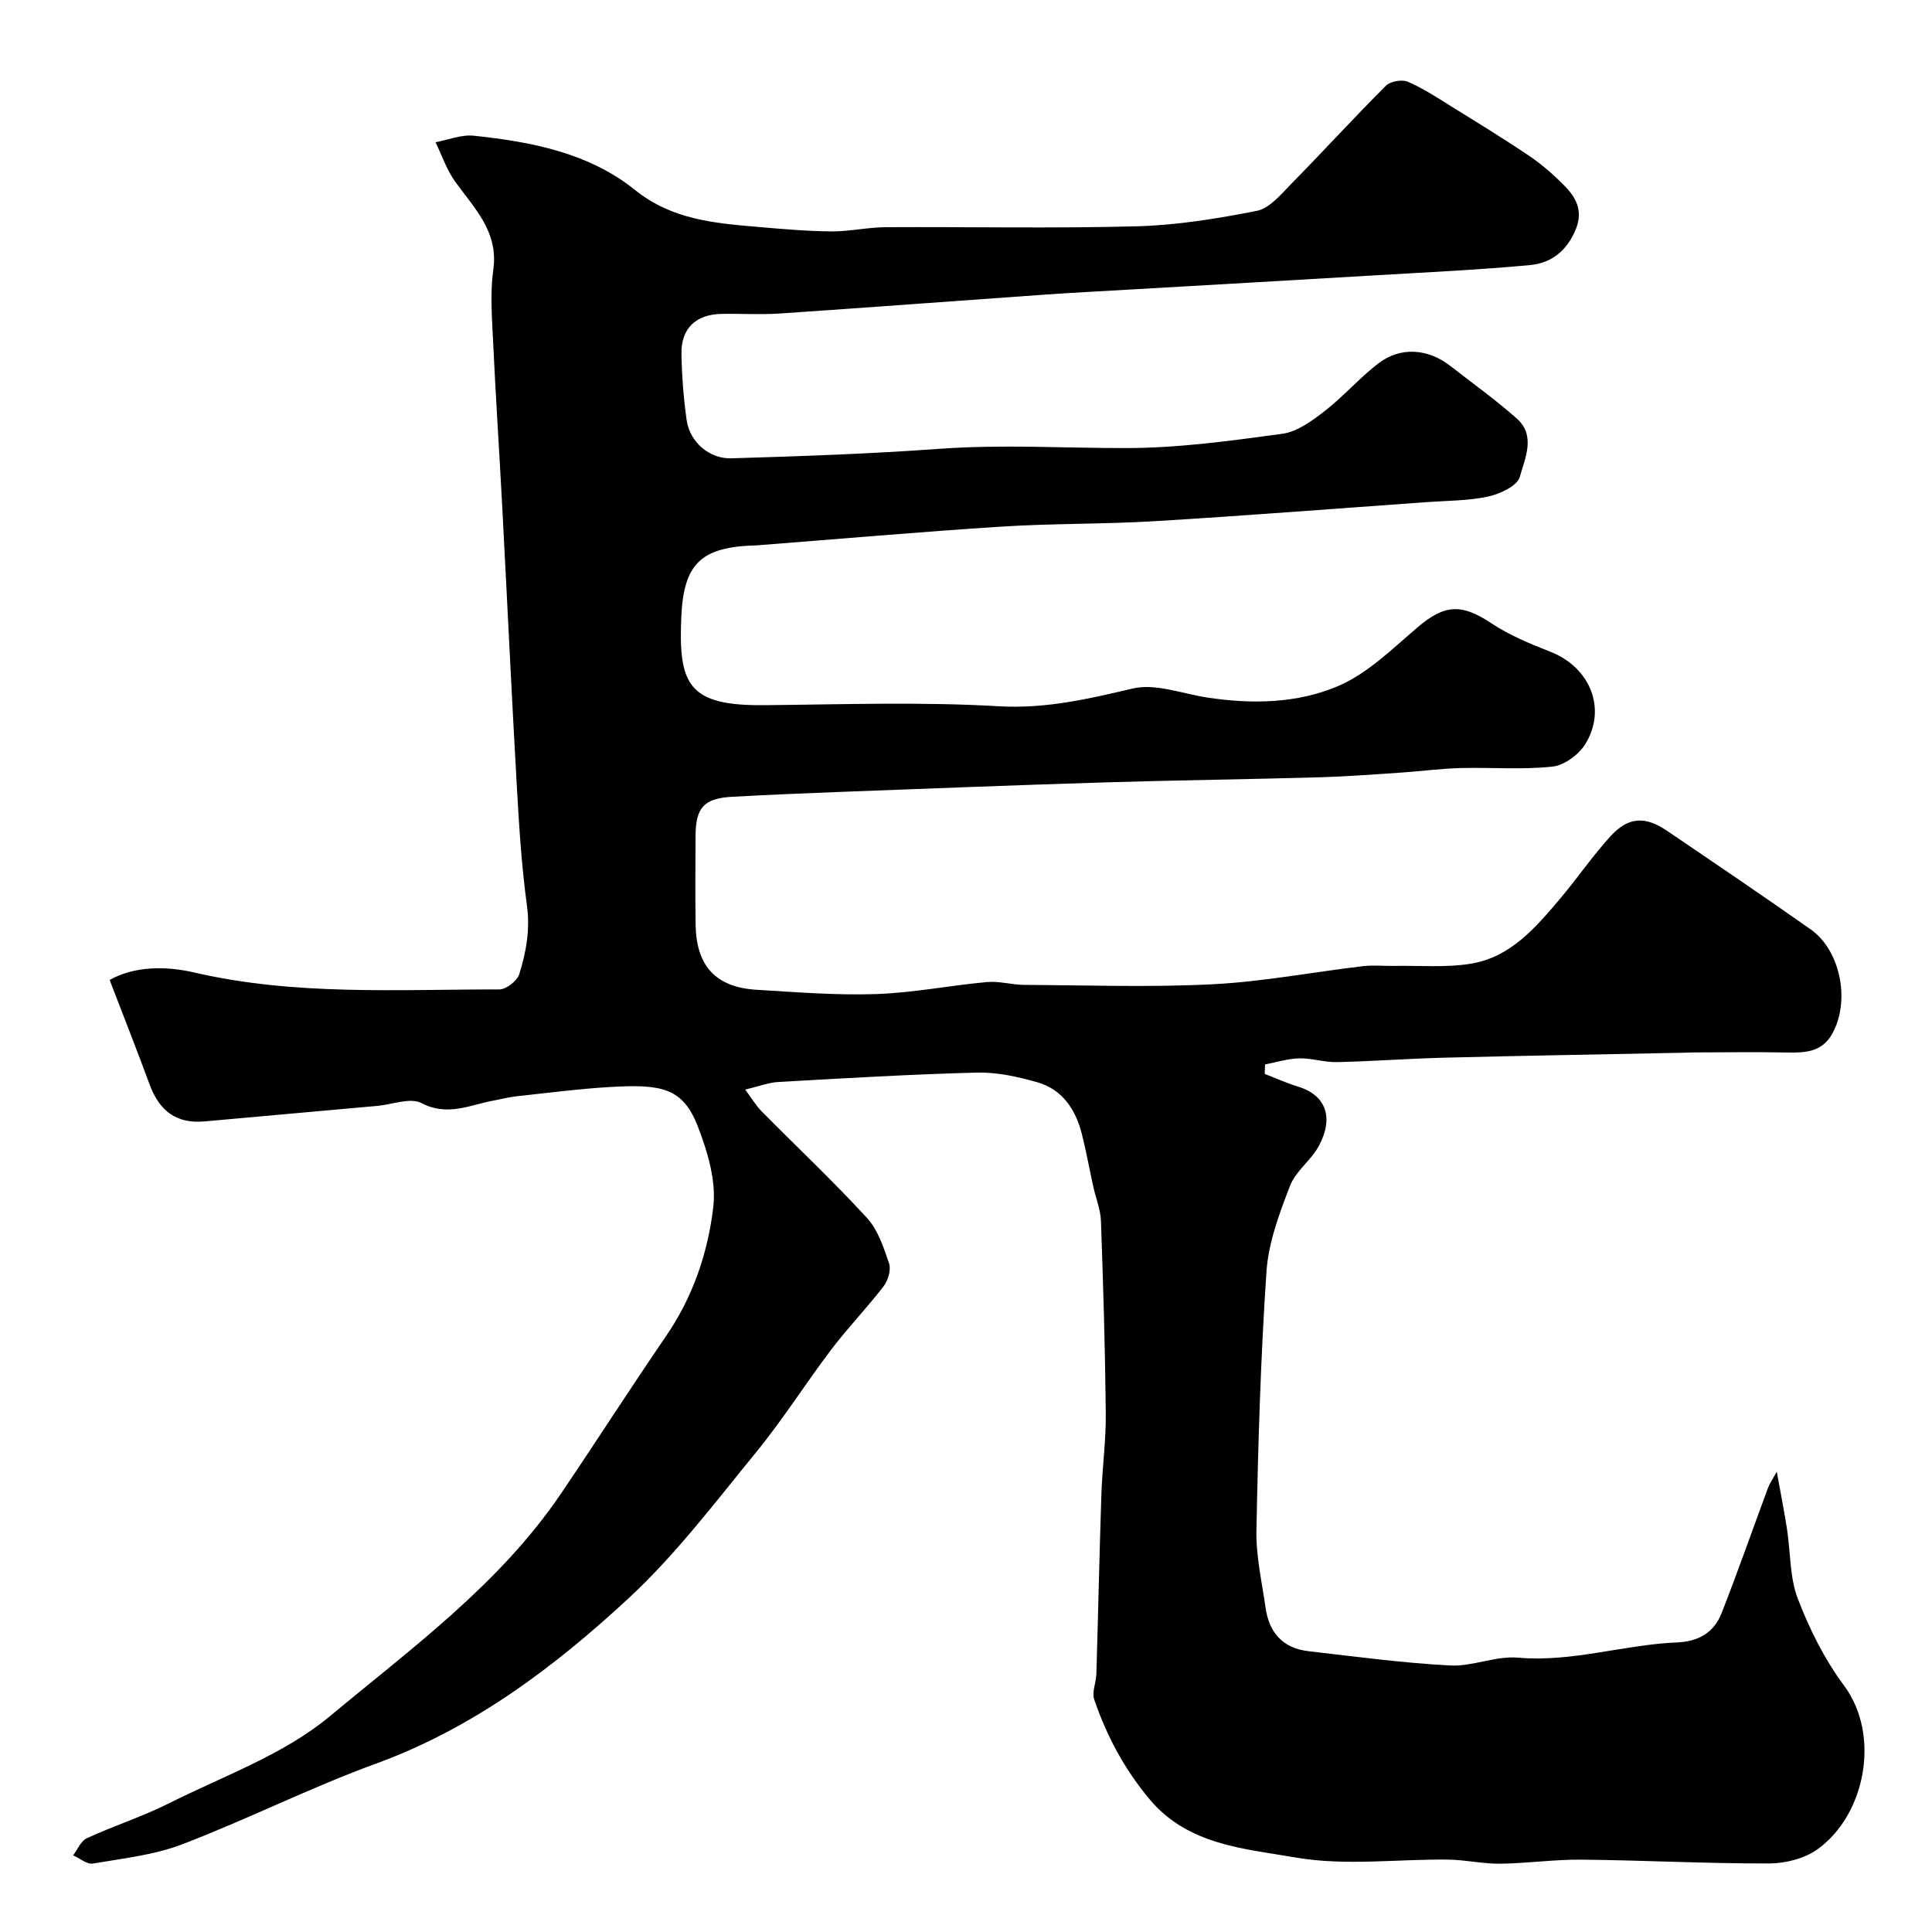 <svg enable-background="new 0 0 400 400" viewBox="0 0 400 400" xmlns="http://www.w3.org/2000/svg"><path d="m22.7 202.89c5.09-2.88 11.63-2.91 17.46-1.56 20.93 4.86 42.1 3.5 63.23 3.52 1.42 0 3.68-1.77 4.12-3.17 1.42-4.55 2.27-9.19 1.59-14.17-1.09-7.97-1.6-16.03-2.06-24.08-1.11-19.46-2.02-38.94-3.05-58.4-.62-11.7-1.39-23.4-1.94-35.11-.22-4.68-.57-9.45.08-14.05 1.12-7.95-3.95-12.76-7.93-18.32-1.73-2.42-2.71-5.38-4.03-8.1 2.65-.49 5.37-1.63 7.95-1.35 11.92 1.26 23.78 3.54 33.35 11.23 7.63 6.13 16.36 6.87 25.32 7.64 5.09.44 10.2.89 15.3.94 3.76.03 7.53-.85 11.3-.87 17.33-.1 34.67.28 51.99-.19 8.31-.22 16.64-1.59 24.82-3.19 2.56-.5 4.86-3.25 6.9-5.34 6.67-6.79 13.1-13.83 19.82-20.56.93-.93 3.33-1.36 4.54-.84 3.21 1.38 6.18 3.34 9.16 5.2 5.4 3.35 10.83 6.66 16.08 10.22 2.64 1.79 5.08 3.95 7.32 6.24 2.34 2.39 3.73 5.13 2.27 8.79-1.76 4.42-5.02 7.09-9.41 7.5-10.5.99-21.06 1.48-31.59 2.1-17.3 1.03-34.61 2.01-51.91 3.01-5.6.33-11.21.61-16.8 1-18.4 1.3-36.8 2.69-55.21 3.93-3.98.27-8 0-12 .08-5.29.1-8.37 3-8.28 8.25.08 4.6.43 9.22 1.08 13.78.64 4.44 4.63 8.01 9.27 7.87 14.38-.43 28.76-.93 43.1-1.97 12.91-.93 25.76-.14 38.64-.15 10.78-.01 21.59-1.5 32.31-2.96 3.08-.42 6.14-2.67 8.74-4.68 3.9-3.03 7.19-6.84 11.1-9.86 4.59-3.54 10.3-3.13 14.95.5 4.62 3.6 9.4 7.02 13.77 10.9 3.98 3.54 1.66 8.25.61 12.06-.51 1.87-4.1 3.54-6.56 4.07-4.13.9-8.48.85-12.74 1.16-18.73 1.34-37.45 2.8-56.2 3.94-10.58.64-21.21.45-31.79 1.13-16.9 1.08-33.77 2.57-50.66 3.88-.5.04-1 .03-1.5.05-10.13.55-13.64 3.93-14.14 14.54-.68 14.39 1.5 18.64 17.19 18.5 16.16-.15 32.37-.72 48.48.22 9.74.57 18.57-1.51 27.78-3.67 4.71-1.11 10.21 1.06 15.33 1.85 9.26 1.43 18.7 1.26 27.15-2.34 6.13-2.61 11.28-7.74 16.49-12.18 5.61-4.78 9.11-4.94 15.26-.85 3.76 2.5 8.08 4.27 12.31 5.94 8.12 3.2 11.68 11.73 7.17 19.07-1.35 2.2-4.36 4.42-6.82 4.68-6.29.67-12.71.13-19.07.3-4.1.11-8.2.67-12.3.94-5.6.37-11.19.81-16.8.97-14.76.42-29.54.6-44.3 1.05-18.37.56-36.74 1.29-55.1 1.98-7.44.28-14.87.6-22.3 1.01-5.76.32-7.5 2.21-7.53 8.02-.03 6.17-.09 12.33.01 18.5.14 8.52 4.19 12.92 12.6 13.43 8.25.5 16.54 1.17 24.79.89 7.67-.26 15.29-1.79 22.95-2.49 2.53-.23 5.14.58 7.72.59 13 .07 26.02.53 38.99-.13 10.41-.53 20.75-2.52 31.13-3.75 2.14-.25 4.33-.01 6.49-.05 5.35-.1 10.8.4 16.01-.49 8.07-1.37 13.24-7.45 18.24-13.35 3.59-4.25 6.74-8.88 10.48-12.99 3.68-4.04 7.17-4.23 11.69-1.16 9.96 6.75 19.92 13.5 29.76 20.42 6.26 4.4 8.27 14.99 4.41 21.73-2.12 3.7-5.58 3.84-9.3 3.77-6.36-.13-12.73-.03-19.09-.02-.67 0-1.33.05-2 .06-16.6.34-33.2.61-49.8 1.03-7.44.19-14.87.75-22.3.92-2.59.06-5.19-.84-7.78-.78-2.37.05-4.73.81-7.09 1.26-.03.65-.05 1.31-.08 1.96 2.29.88 4.54 1.91 6.88 2.62 5.66 1.72 7.57 6.26 4.33 12.3-1.6 2.98-4.81 5.21-5.98 8.28-2.19 5.71-4.45 11.71-4.86 17.71-1.21 17.83-1.73 35.71-2.08 53.59-.11 5.34 1.14 10.71 1.9 16.06.72 5.09 3.57 8.34 8.8 8.95 9.78 1.13 19.55 2.45 29.37 2.97 4.65.25 9.46-2.02 14.06-1.62 11.24.99 21.9-2.69 32.9-3.15 4.53-.19 7.7-2.06 9.27-6.05 3.38-8.61 6.43-17.36 9.65-26.04.28-.75.77-1.43 1.78-3.26.83 4.6 1.55 8.19 2.11 11.81.75 4.85.54 10.03 2.25 14.49 2.41 6.3 5.54 12.56 9.55 17.95 7.67 10.31 4.43 26.79-5.44 33.9-2.7 1.95-6.67 2.95-10.06 2.96-12.93.03-25.87-.66-38.8-.79-5.62-.06-11.25.77-16.88.84-3.59.04-7.19-.81-10.79-.85-10.53-.12-21.3 1.34-31.53-.43-10.56-1.83-22.24-2.54-30.18-11.97-5.23-6.21-8.97-13.18-11.55-20.78-.51-1.5.39-3.43.45-5.17.37-12.43.63-24.86 1.04-37.29.19-5.6.97-11.19.91-16.78-.13-13.27-.53-26.54-1-39.8-.09-2.39-1.07-4.74-1.59-7.12-.8-3.65-1.46-7.33-2.38-10.95-1.29-5.04-4.03-9.17-9.21-10.65-4.04-1.15-8.34-2.11-12.5-2-13.71.35-27.4 1.17-41.09 1.94-2.04.11-4.04.91-6.88 1.58 1.34 1.8 2.21 3.3 3.39 4.49 7.26 7.35 14.8 14.44 21.78 22.04 2.29 2.48 3.49 6.13 4.61 9.44.45 1.33-.2 3.54-1.13 4.75-3.44 4.48-7.39 8.57-10.81 13.07-5.33 7.02-10.05 14.53-15.62 21.34-8.46 10.34-16.61 21.15-26.36 30.18-15.4 14.26-32.12 26.88-52.33 34.25-13.57 4.95-26.56 11.51-40.06 16.68-5.84 2.24-12.3 2.93-18.53 4-1.23.21-2.72-1.1-4.09-1.7.93-1.22 1.61-2.99 2.85-3.55 5.62-2.58 11.56-4.49 17.07-7.26 11.26-5.65 23.69-10.05 33.17-17.94 16.97-14.13 35.16-27.35 47.84-46.04 7.37-10.87 14.45-21.94 21.87-32.78 5.55-8.1 8.64-17.25 9.74-26.69.63-5.38-1.18-11.42-3.2-16.65-3.1-8.02-7.55-8.77-17.93-8.18-6.55.37-13.07 1.23-19.6 1.93-1.61.17-3.18.6-4.78.89-4.91.92-9.52 3.34-14.92.52-2.3-1.2-6.03.3-9.11.58-11.95 1.07-23.89 2.16-35.84 3.22-5.66.5-9.27-2.06-11.33-7.66-2.54-6.92-5.28-13.82-8.27-21.63z" fill="#000001"/></svg>